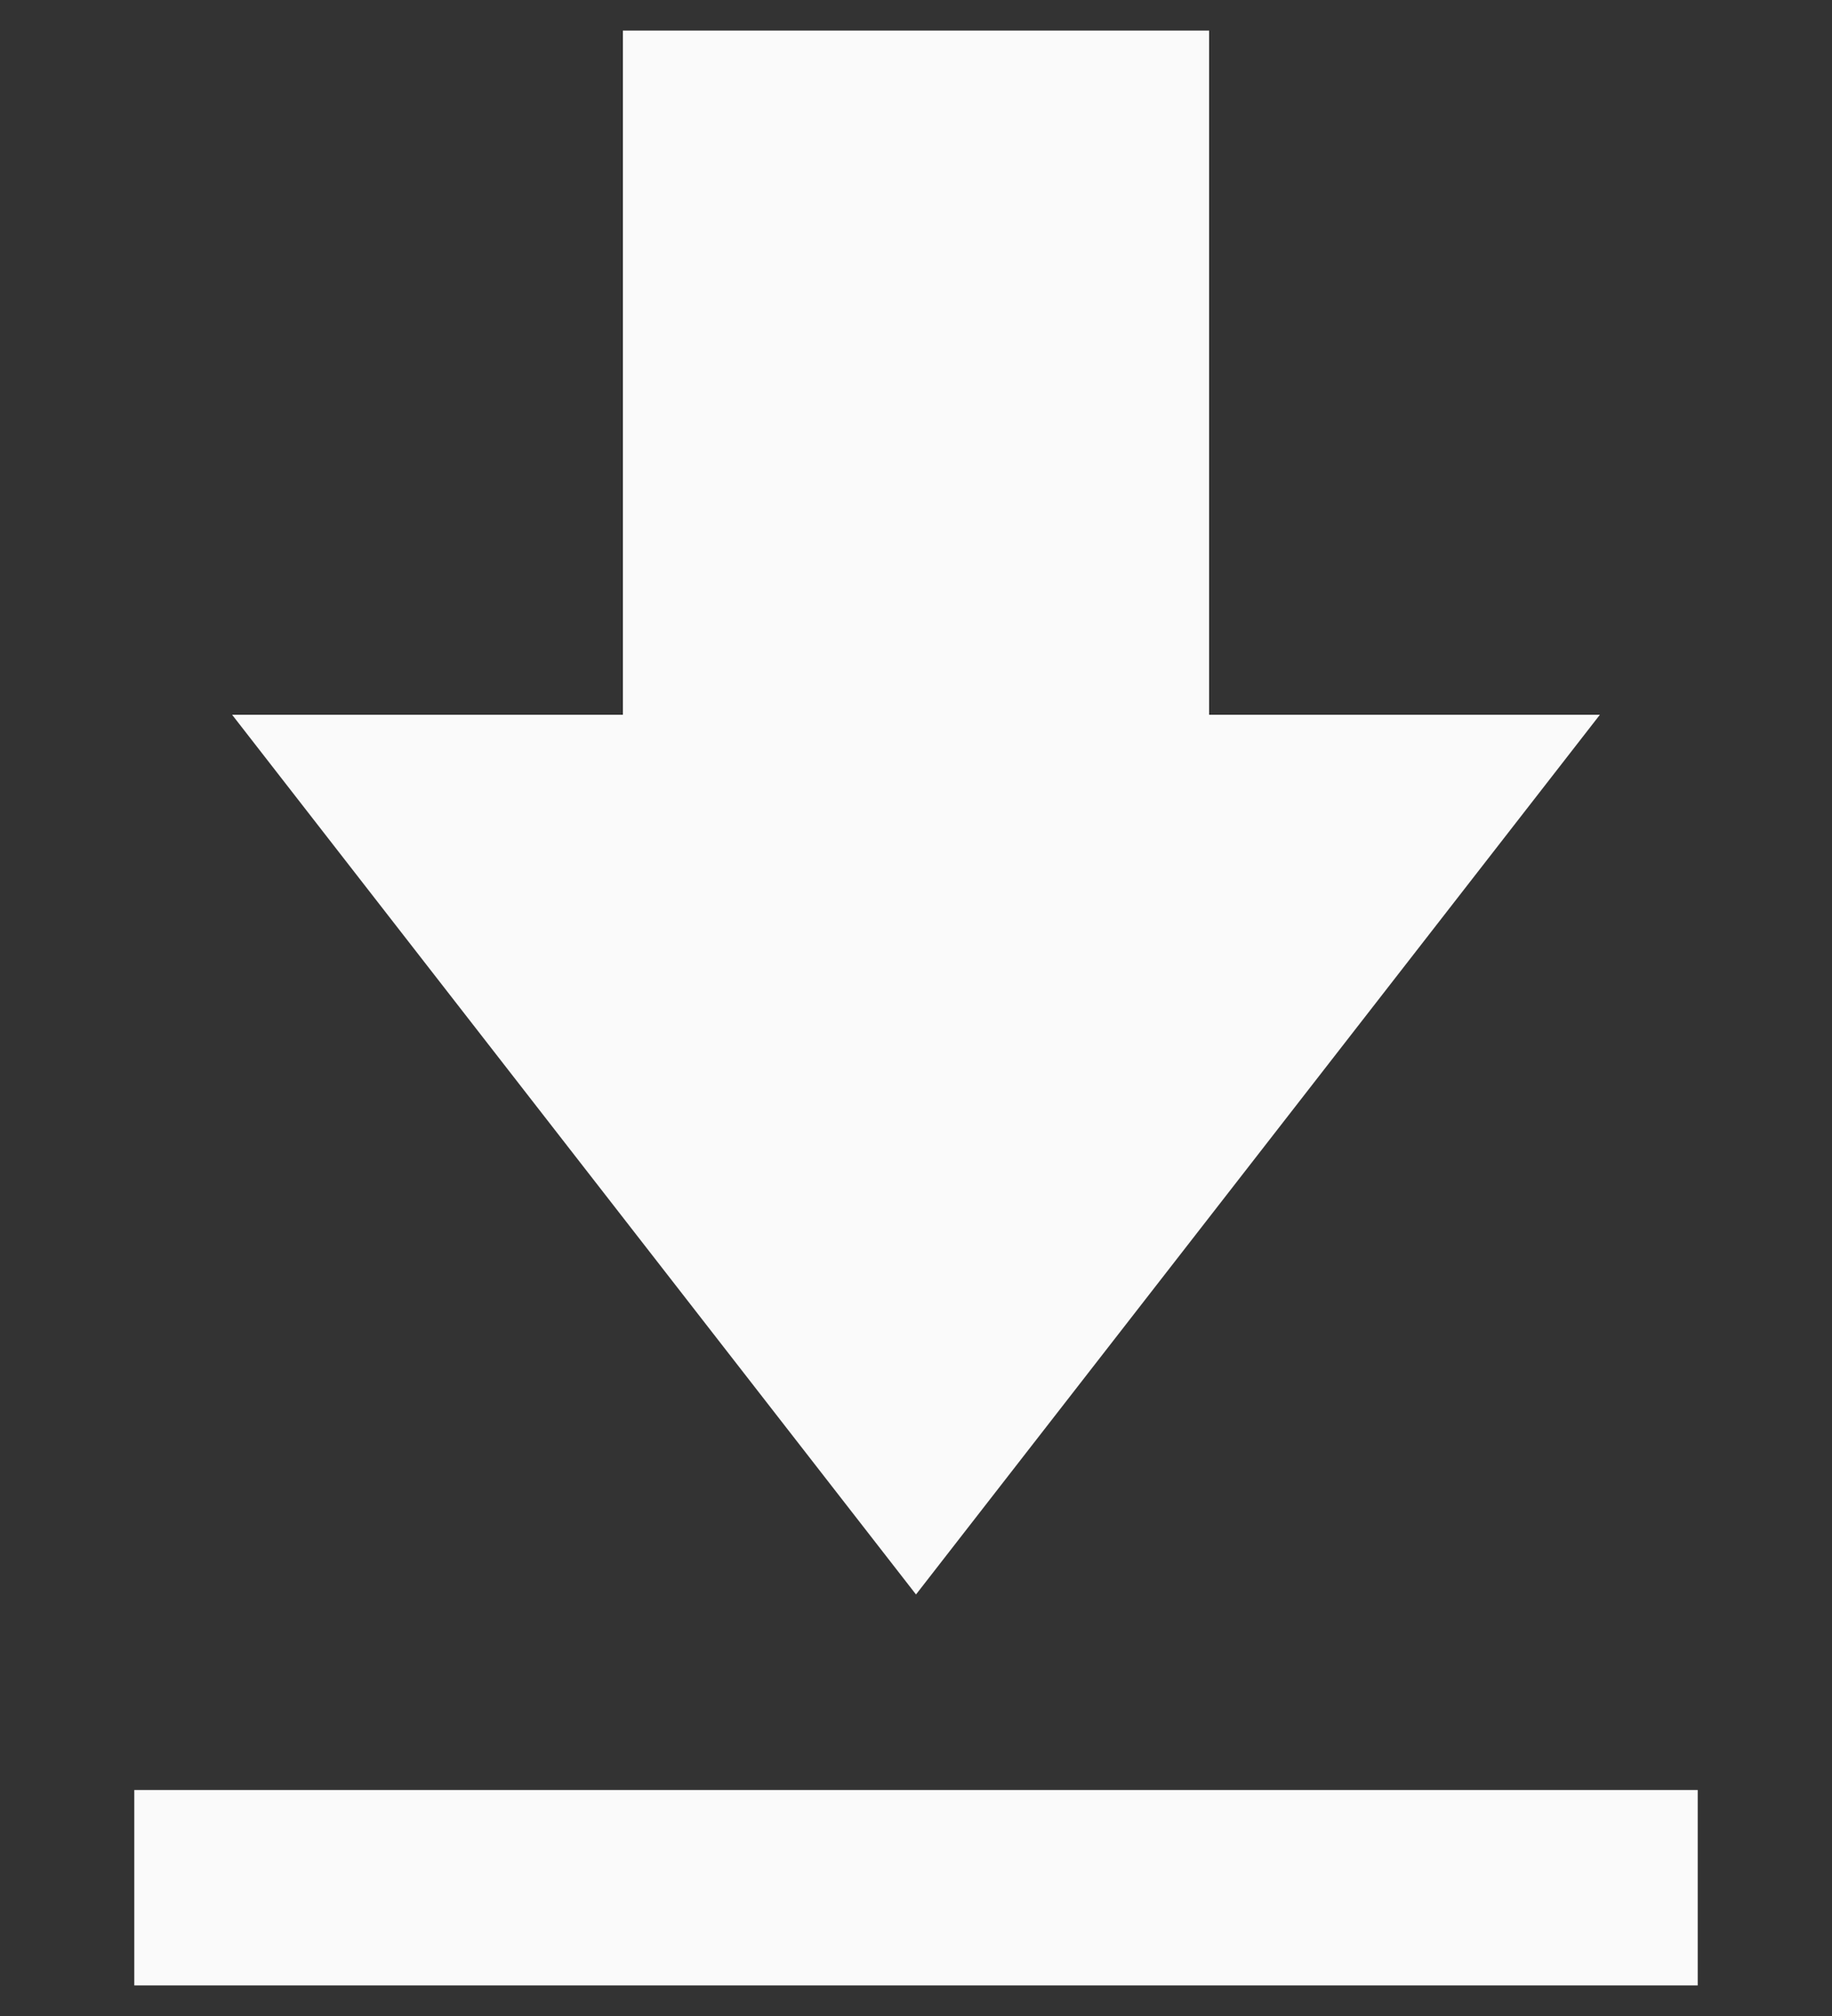 <svg width="10" height="11" viewBox="0 0 10 11" fill="none" xmlns="http://www.w3.org/2000/svg">
<rect x="0" y="0" width="10" height="11" fill="#333333" stroke="none"/>
<path d="M0.733 10.833V9.767H9.267V10.833H0.733ZM5 8.7L1.267 3.9H3.4V0.167H6.6V3.9H8.733L5 8.7Z" fill="#FAFAFA"/>
</svg>
